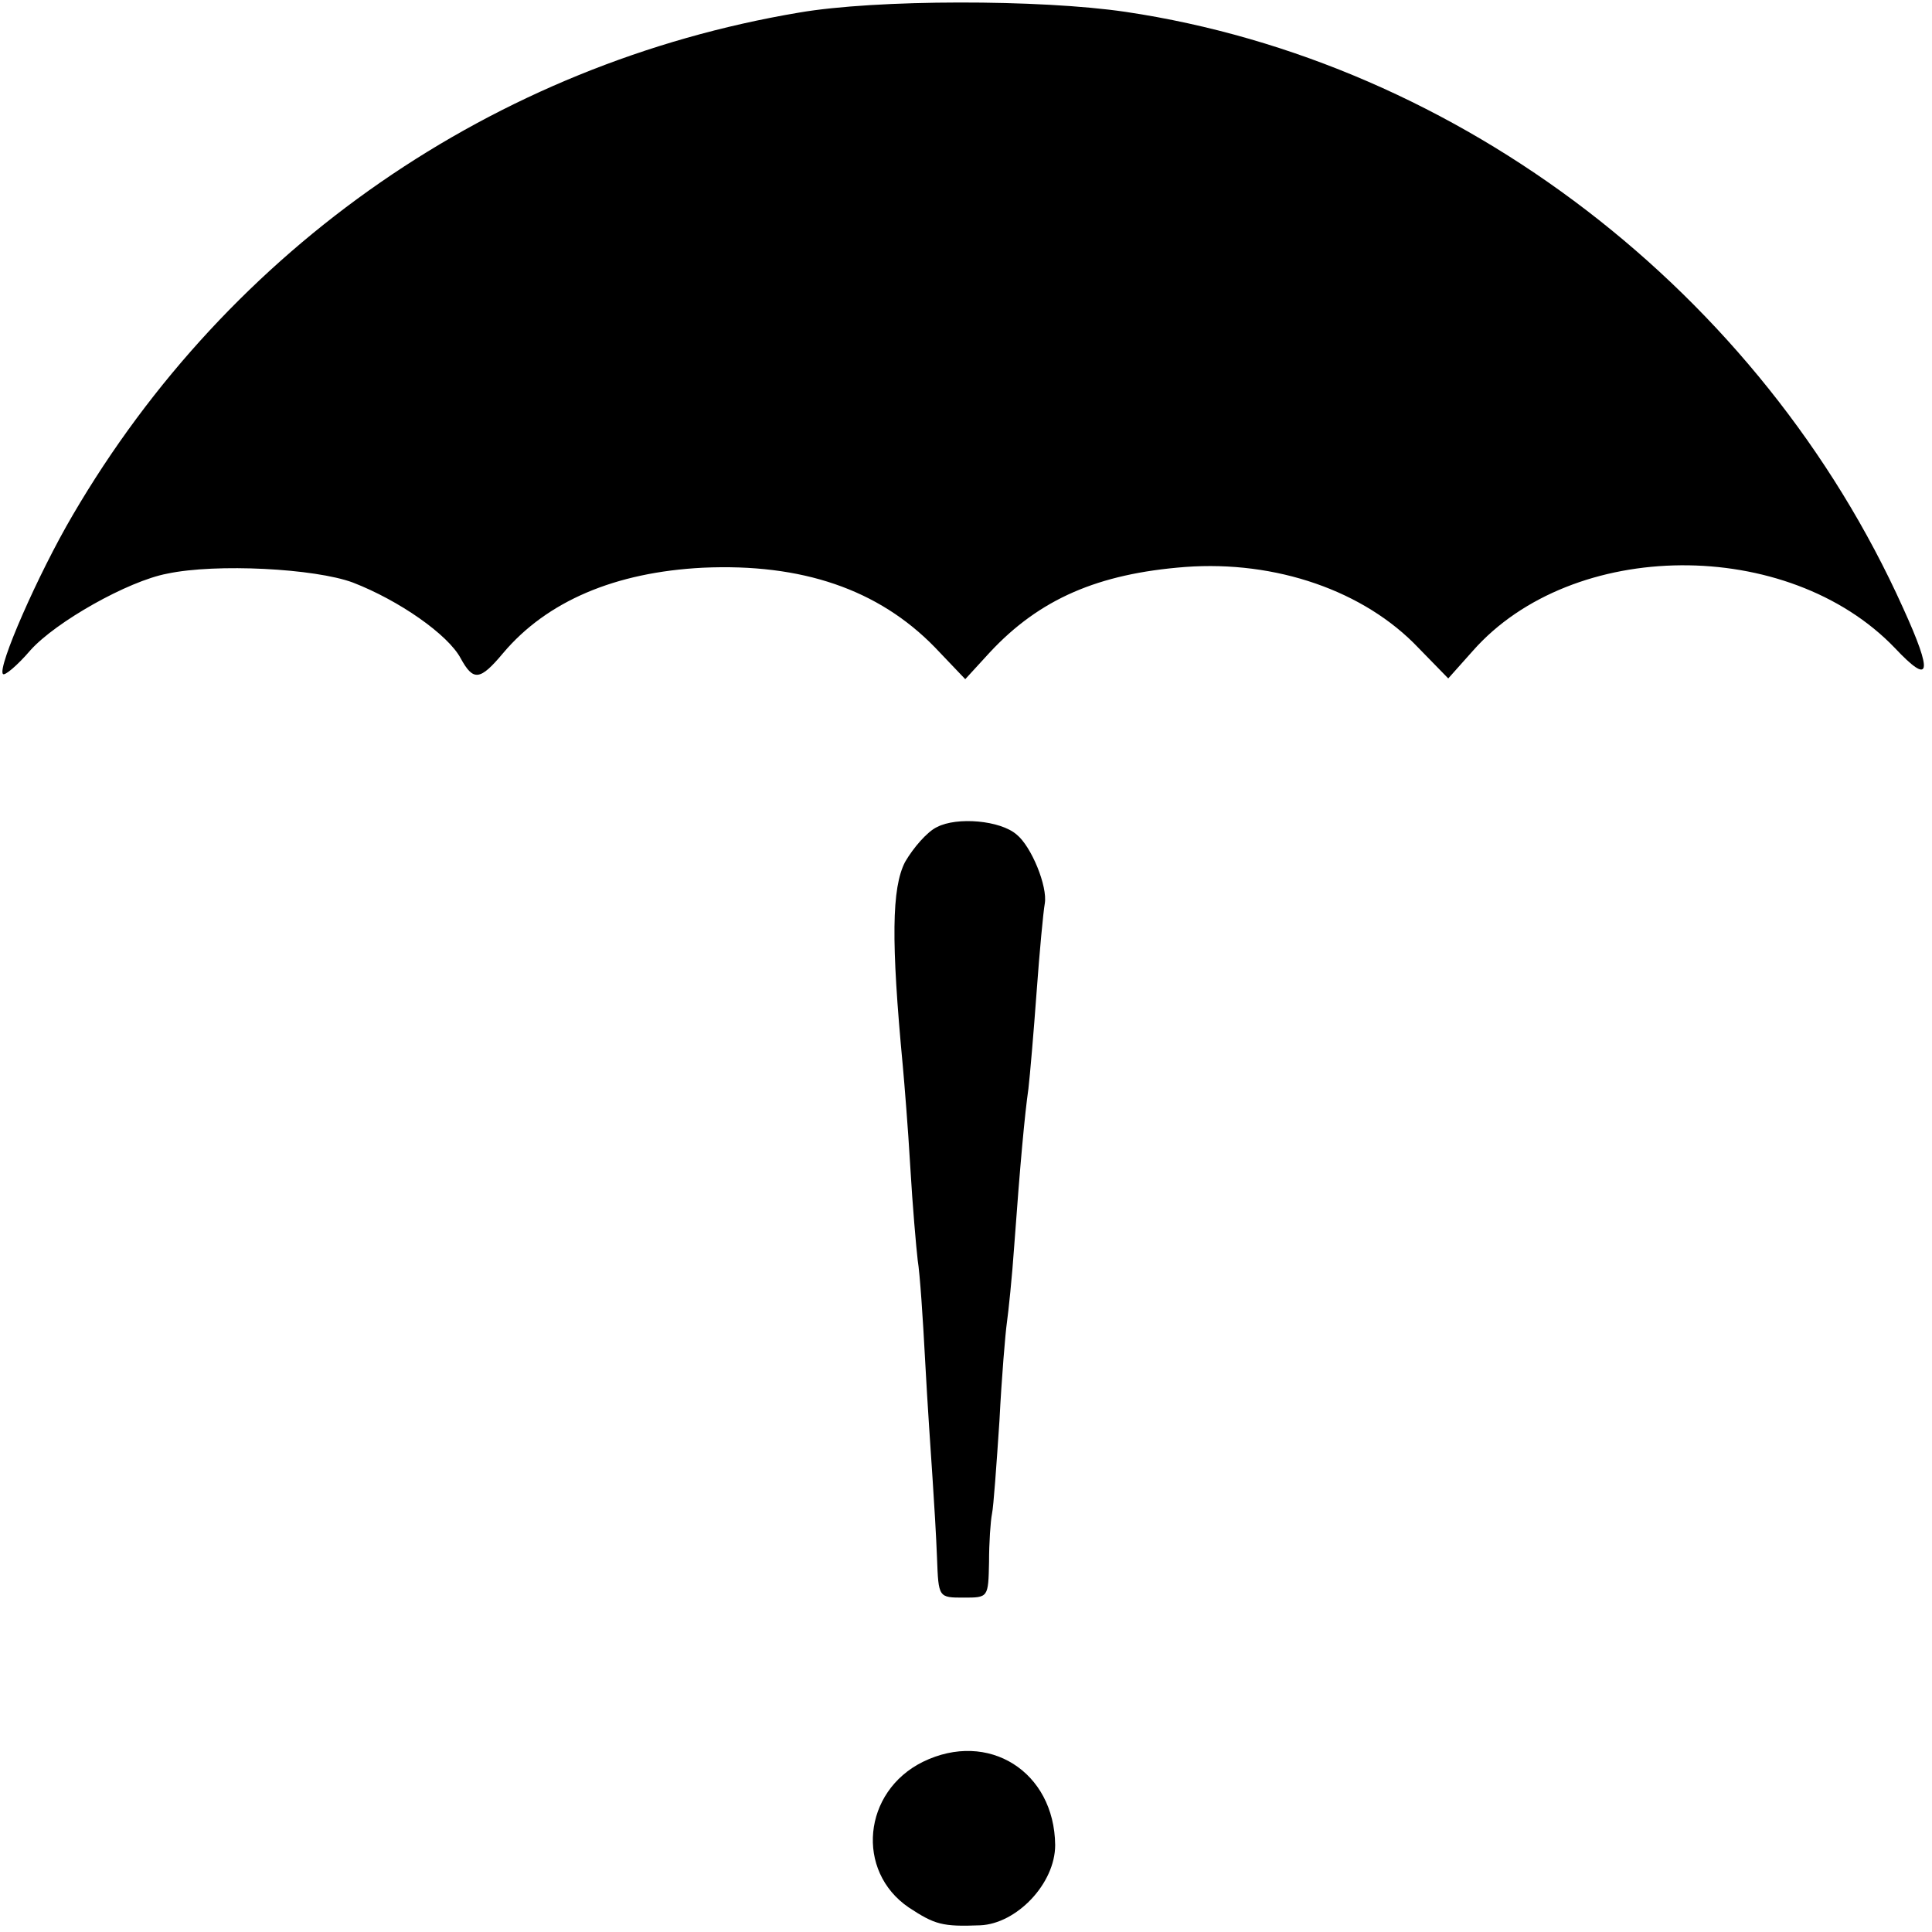 <?xml version="1.0" standalone="no"?>
<!DOCTYPE svg PUBLIC "-//W3C//DTD SVG 20010904//EN"
 "http://www.w3.org/TR/2001/REC-SVG-20010904/DTD/svg10.dtd">
<svg version="1.0" xmlns="http://www.w3.org/2000/svg"
 width="260pt" height="260pt" viewBox="0 0 260 260"
 preserveAspectRatio="xMidYMid meet">
<g transform="translate(0,260) scale(0.1,-0.1)"
fill="#000000" stroke="none">
<path d="M1075 2583 c-410 -69 -766 -315 -977 -676 -47 -80 -102 -206 -94
-214 2 -3 19 11 37 32 34 38 131 93 184 103 66 14 199 7 250 -12 62 -24 128
-70 145 -102 17 -31 26 -30 57 7 59 70 151 109 269 115 133 6 236 -29 312
-107 l41 -43 33 36 c67 72 146 106 263 115 122 9 241 -32 314 -109 l40 -41 33
37 c134 152 424 154 568 4 48 -51 52 -36 11 54 -191 424 -596 735 -1046 802
-115 17 -336 17 -440 -1z"/>
<path d="M1261 1487 c-13 -6 -32 -28 -43 -47 -18 -35 -19 -106 -3 -275 2 -22
7 -83 10 -135 3 -52 8 -109 10 -126 3 -18 7 -78 10 -135 3 -57 8 -129 10 -159
2 -30 5 -79 6 -107 2 -53 2 -53 36 -53 33 0 33 0 34 48 0 26 2 55 4 65 2 9 6
65 10 125 3 59 8 118 10 132 2 14 7 61 10 105 8 110 14 175 19 210 2 17 7 75
11 130 4 55 9 108 11 119 4 23 -18 77 -38 93 -22 19 -80 24 -107 10z"/>
<path d="M1242 229 c-81 -40 -91 -147 -19 -196 35 -23 45 -26 96 -24 49 2 101
56 101 108 -1 99 -90 155 -178 112z"/>
</g>
</svg>
